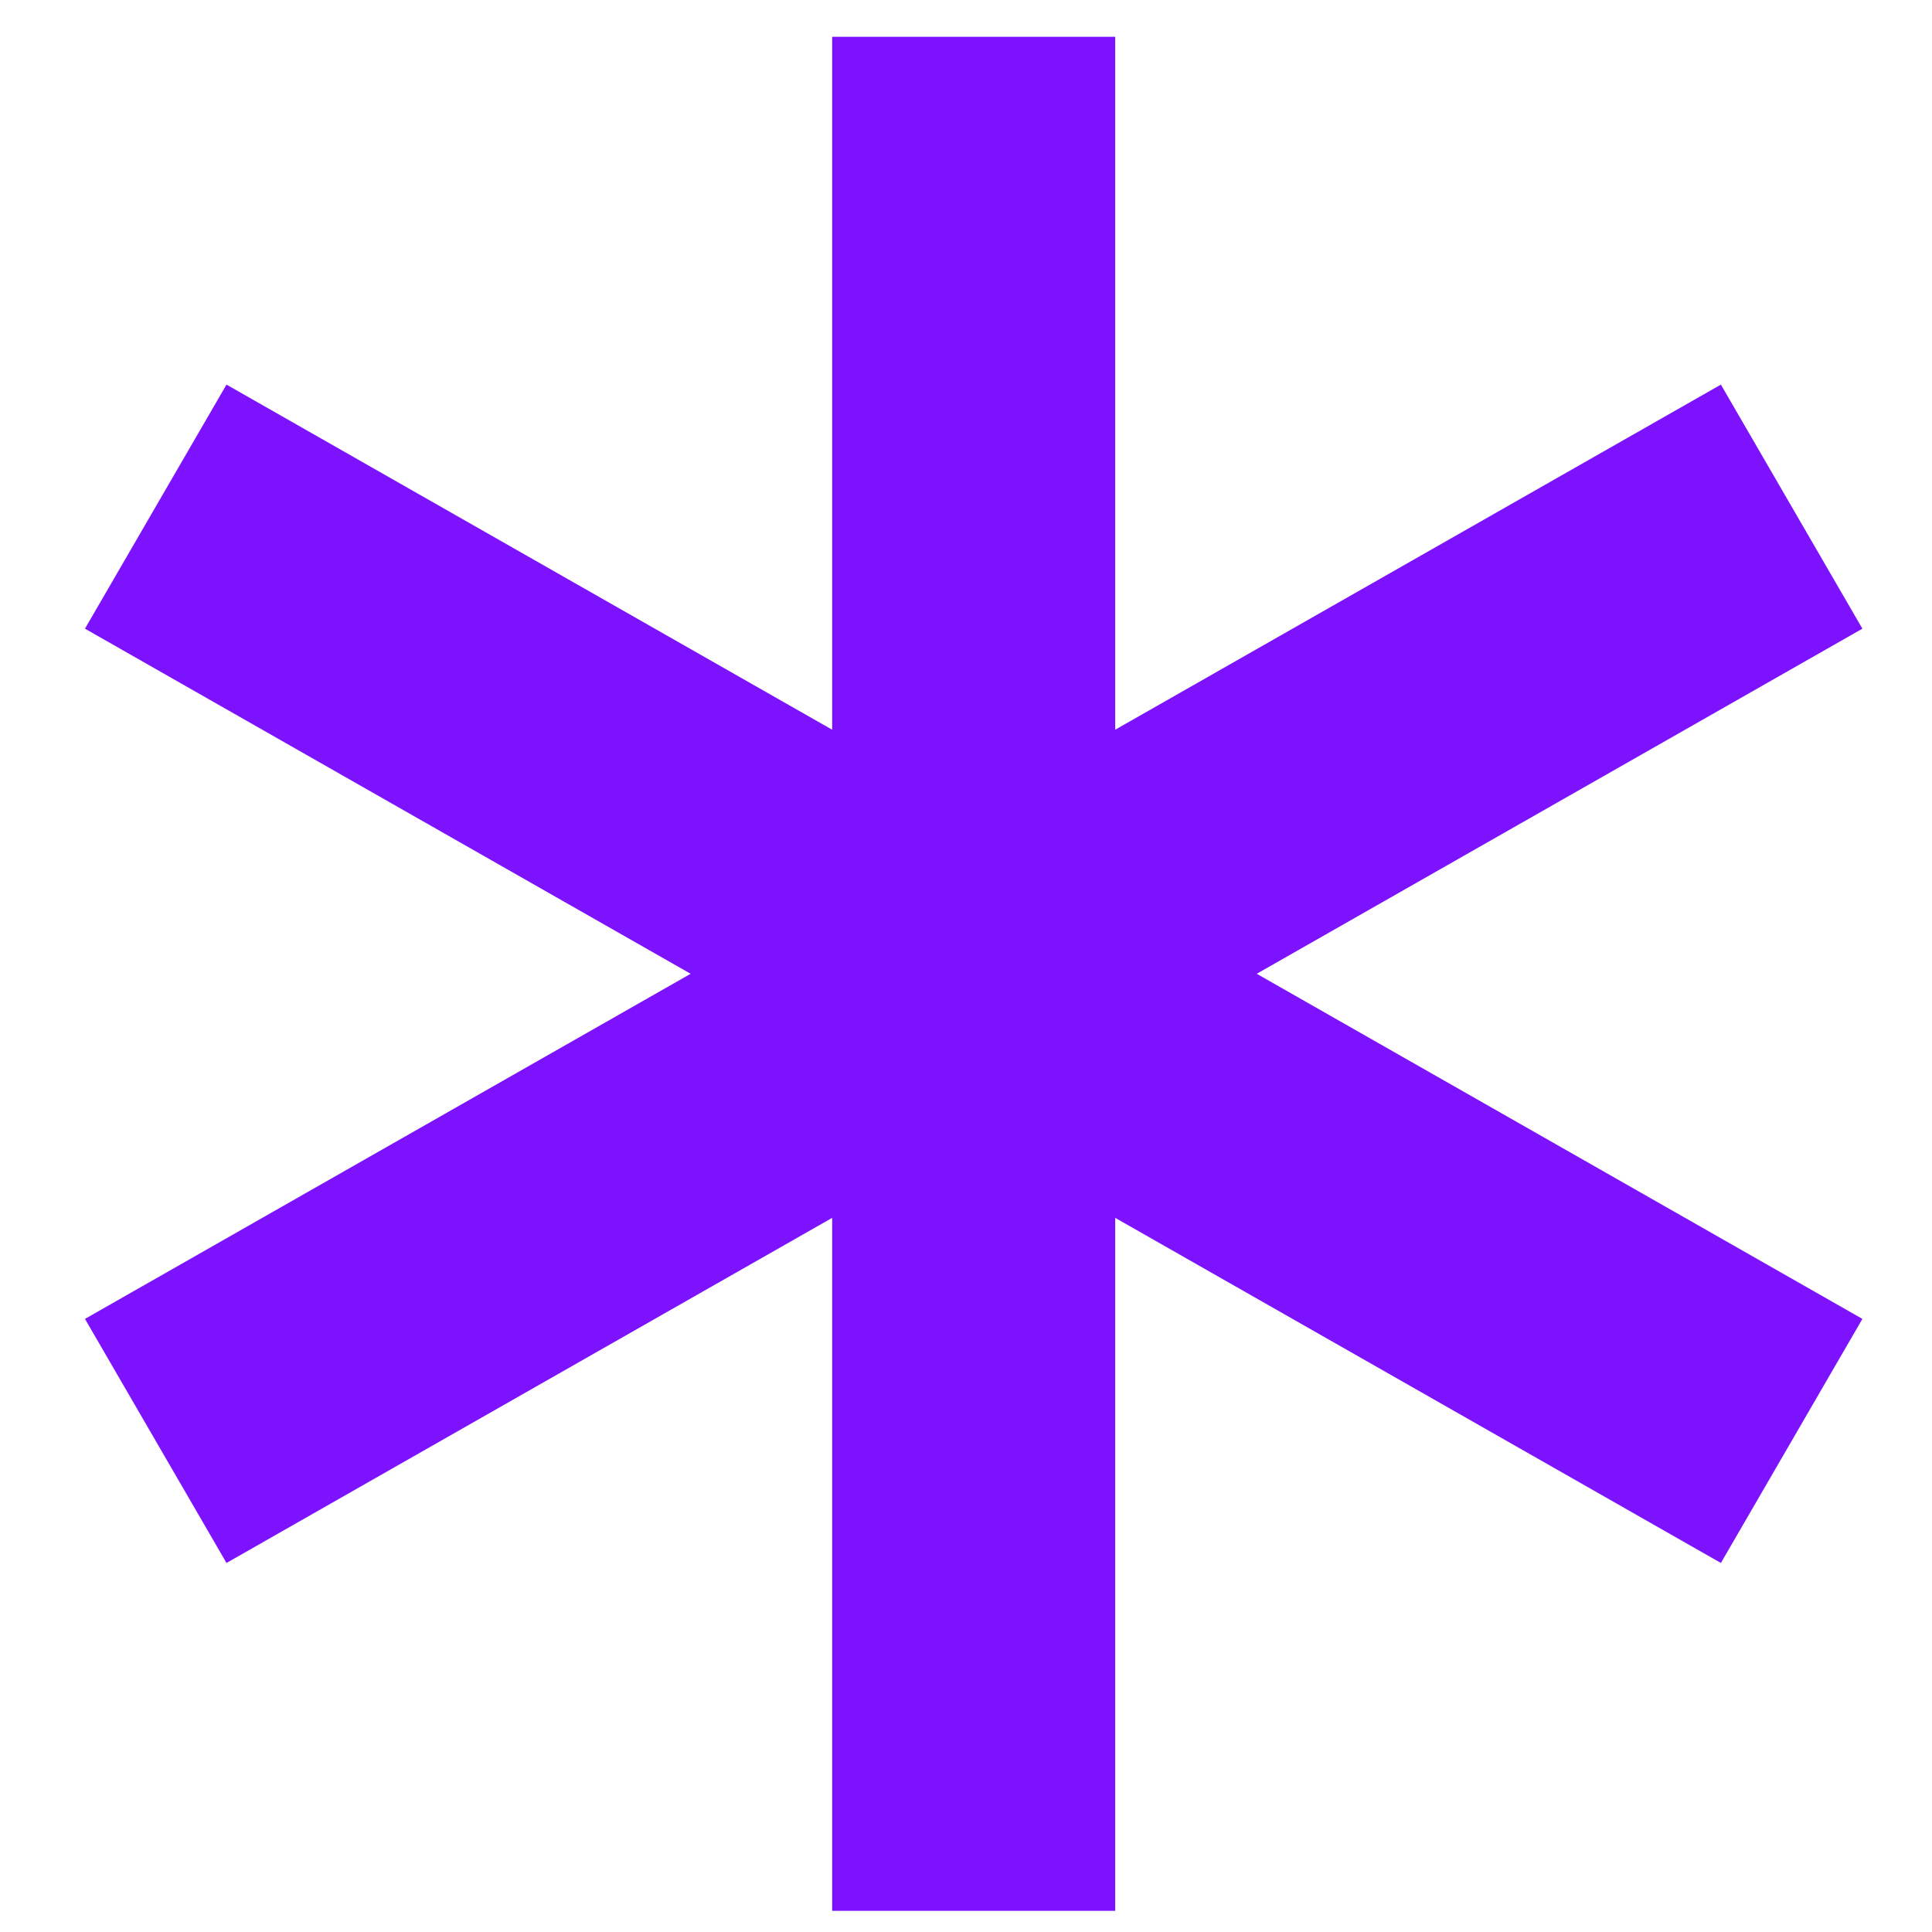 <?xml version="1.0" encoding="UTF-8"?> <svg xmlns="http://www.w3.org/2000/svg" viewBox="0 0 100.00 100.00" data-guides="{&quot;vertical&quot;:[],&quot;horizontal&quot;:[]}"><defs></defs><path fill="#7d12ff" stroke="none" fill-opacity="1" stroke-width="1" stroke-opacity="1" color="rgb(51, 51, 51)" fill-rule="evenodd" id="tSvg13210eecd01" title="Path 4" d="M11.723 80.899C22.173 74.945 32.623 68.99 43.073 63.036C43.073 74.992 43.073 86.947 43.073 98.903C47.956 98.903 52.84 98.903 57.723 98.903C57.723 86.947 57.723 74.992 57.723 63.036C68.173 68.99 78.623 74.945 89.073 80.899C91.514 76.688 93.956 72.477 96.398 68.266C85.948 62.312 75.498 56.358 65.049 50.403C75.498 44.449 85.948 38.494 96.398 32.54C93.956 28.329 91.514 24.118 89.073 19.907C78.623 25.862 68.173 31.816 57.723 37.77C57.723 25.815 57.723 13.859 57.723 1.903C52.84 1.903 47.956 1.903 43.073 1.903C43.073 13.859 43.073 25.815 43.073 37.77C32.623 31.816 22.173 25.862 11.723 19.907C9.281 24.118 6.84 28.329 4.398 32.54C14.848 38.494 25.297 44.449 35.747 50.403C25.297 56.358 14.848 62.312 4.398 68.266C6.84 72.477 9.281 76.688 11.723 80.899"></path></svg> 